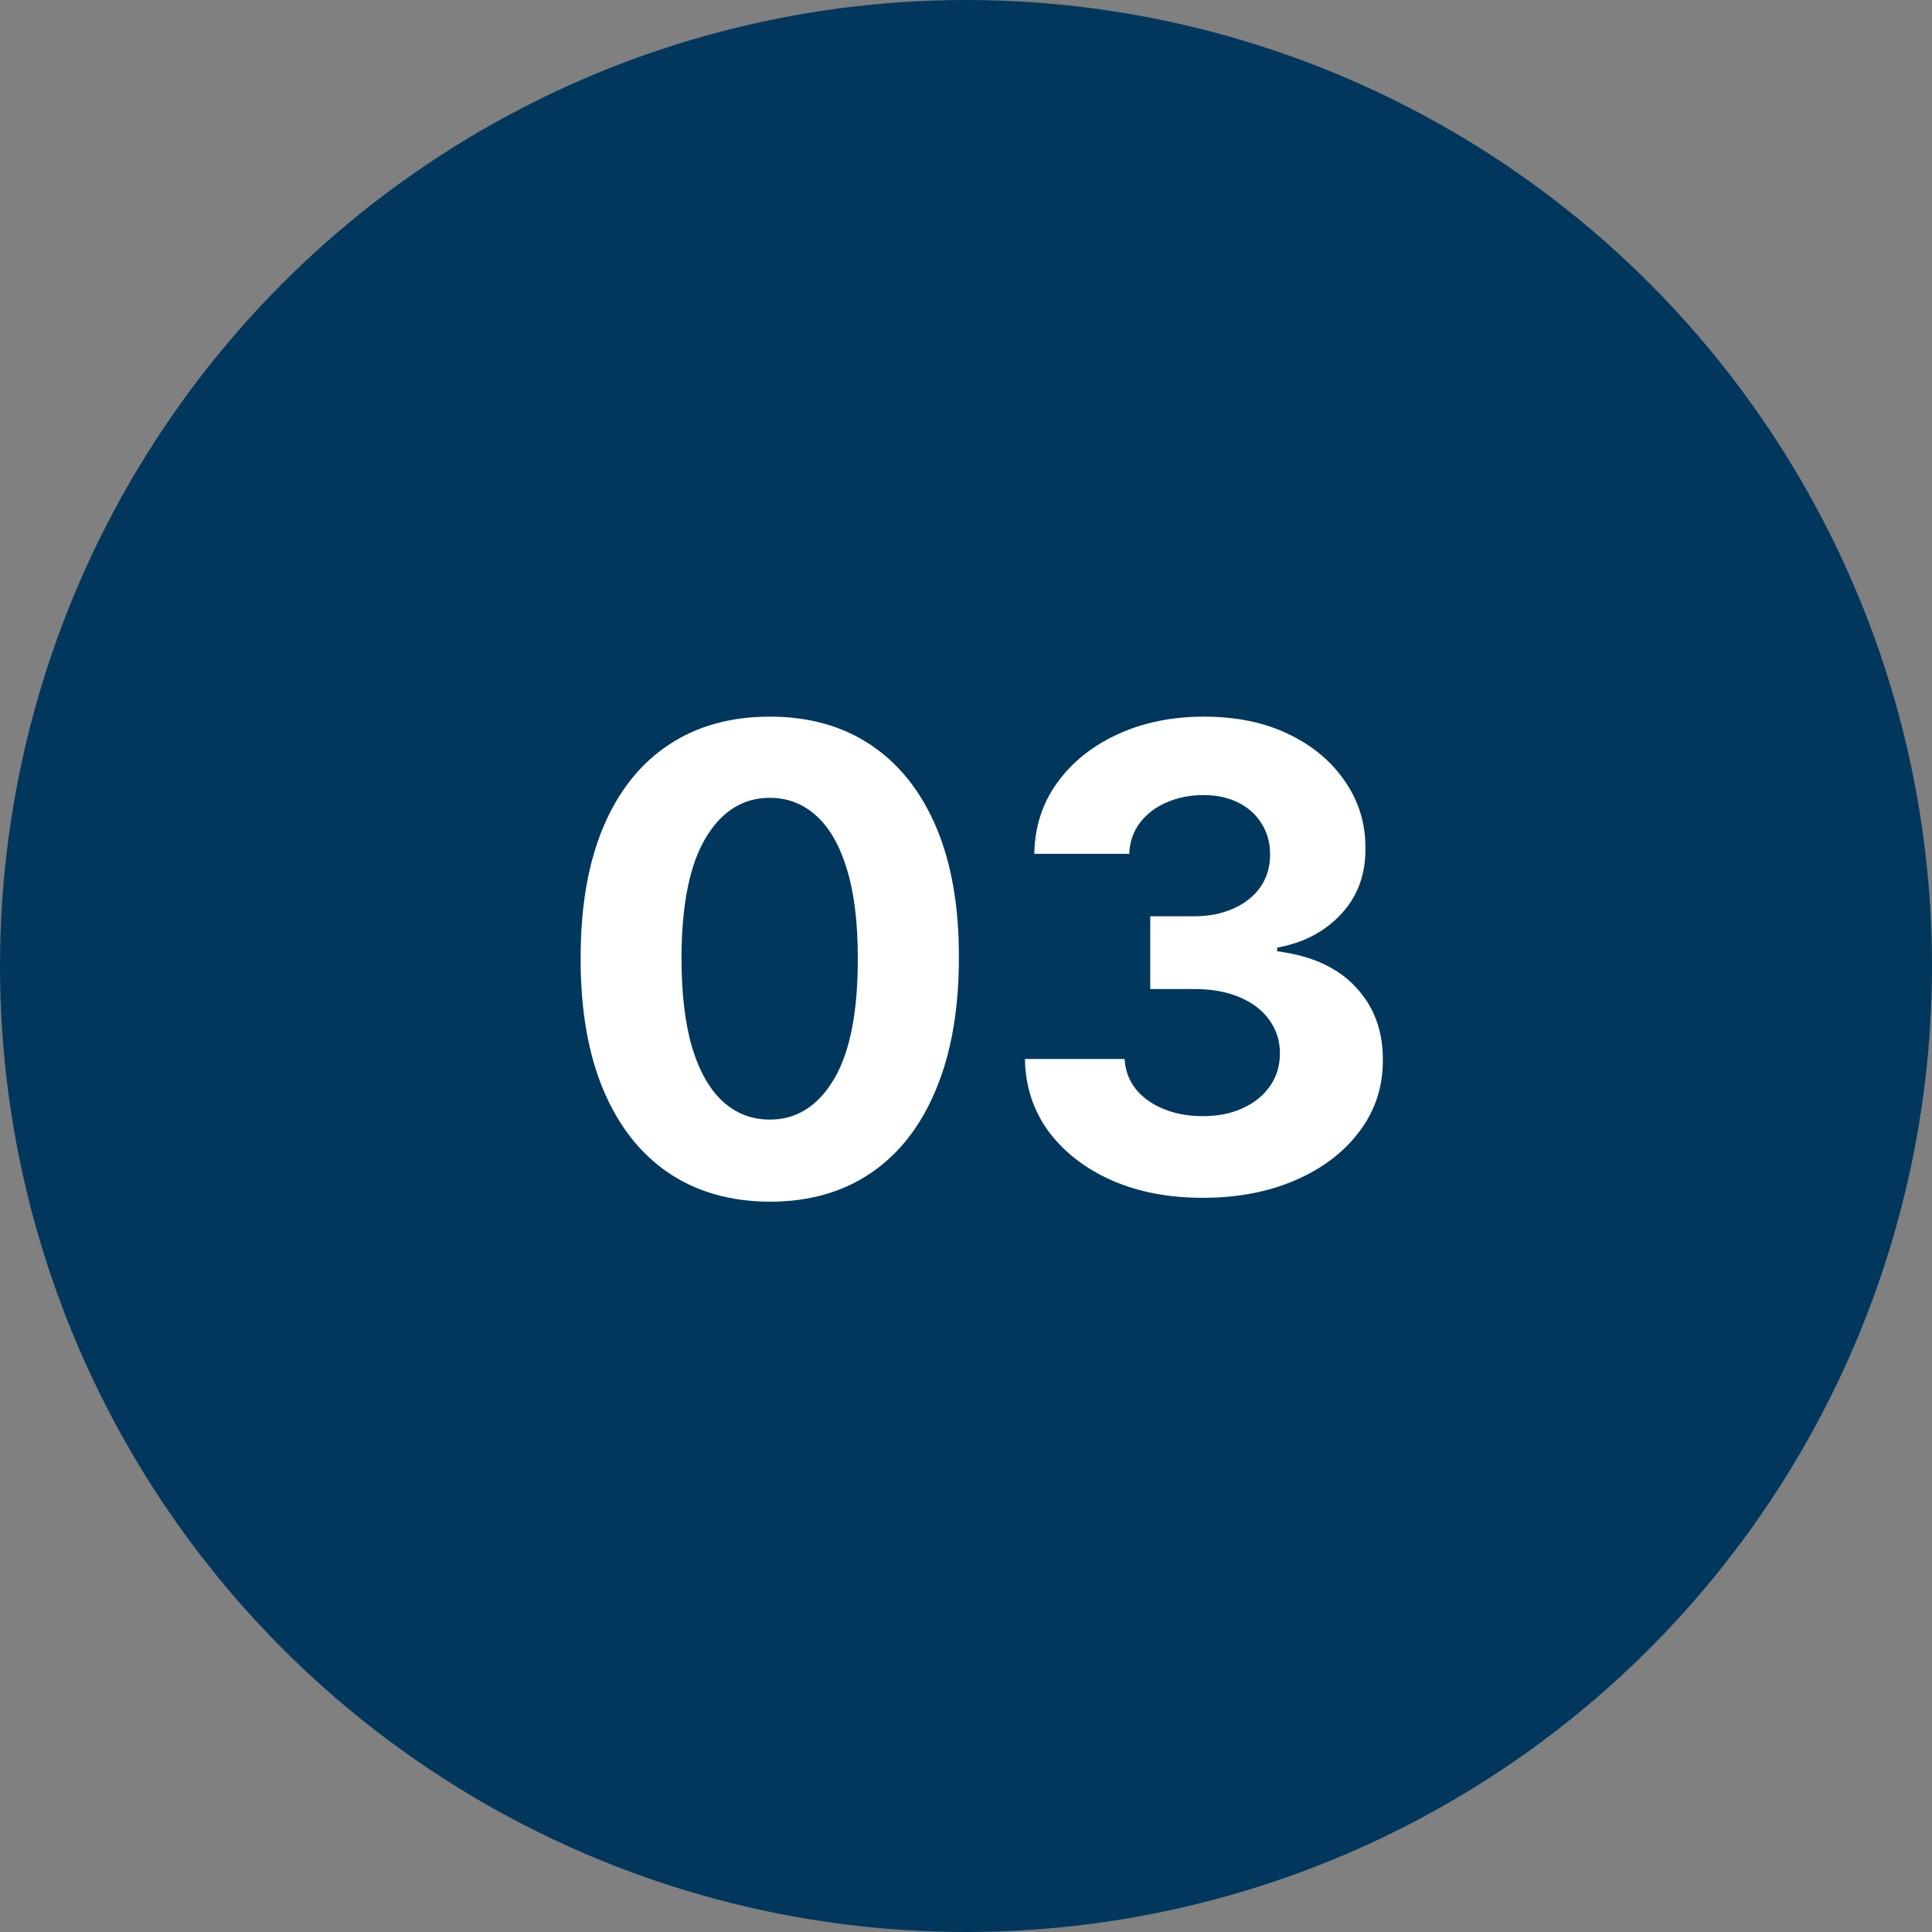 <svg xmlns="http://www.w3.org/2000/svg" width="60" height="60" viewBox="0 0 60 60" fill="none"><rect x="0" y="0" width="60" height="60" fill="#808080" stroke="none"/><circle cx="30" cy="30" r="30" fill="#01375D"></circle><path d="M23.905 37.32C22.684 37.315 21.633 37.014 20.752 36.418C19.876 35.821 19.201 34.957 18.728 33.825C18.259 32.694 18.027 31.332 18.032 29.741C18.032 28.155 18.266 26.803 18.735 25.686C19.209 24.569 19.883 23.719 20.759 23.136C21.64 22.549 22.689 22.256 23.905 22.256C25.122 22.256 26.169 22.549 27.045 23.136C27.925 23.724 28.602 24.576 29.076 25.693C29.549 26.806 29.784 28.155 29.779 29.741C29.779 31.337 29.542 32.701 29.069 33.832C28.6 34.964 27.928 35.828 27.052 36.425C26.176 37.021 25.127 37.32 23.905 37.32ZM23.905 34.77C24.739 34.77 25.404 34.351 25.901 33.513C26.398 32.675 26.645 31.418 26.64 29.741C26.64 28.638 26.526 27.72 26.299 26.986C26.076 26.252 25.759 25.7 25.347 25.331C24.94 24.962 24.459 24.777 23.905 24.777C23.077 24.777 22.414 25.191 21.917 26.02C21.42 26.849 21.169 28.089 21.164 29.741C21.164 30.859 21.275 31.792 21.498 32.54C21.725 33.283 22.045 33.842 22.457 34.216C22.869 34.585 23.352 34.77 23.905 34.77ZM37.348 37.199C36.288 37.199 35.343 37.017 34.515 36.652C33.691 36.283 33.04 35.776 32.561 35.132C32.088 34.483 31.844 33.735 31.83 32.888H34.926C34.945 33.243 35.061 33.555 35.275 33.825C35.492 34.09 35.781 34.296 36.141 34.443C36.501 34.59 36.906 34.663 37.355 34.663C37.824 34.663 38.239 34.581 38.598 34.415C38.958 34.249 39.24 34.019 39.444 33.726C39.647 33.432 39.749 33.094 39.749 32.71C39.749 32.322 39.64 31.979 39.422 31.68C39.209 31.377 38.901 31.141 38.499 30.97C38.101 30.8 37.628 30.715 37.078 30.715H35.722V28.456H37.078C37.542 28.456 37.952 28.375 38.307 28.215C38.667 28.053 38.946 27.831 39.145 27.547C39.344 27.258 39.444 26.922 39.444 26.538C39.444 26.174 39.356 25.854 39.181 25.579C39.01 25.3 38.769 25.082 38.456 24.926C38.149 24.77 37.789 24.692 37.377 24.692C36.96 24.692 36.579 24.767 36.233 24.919C35.888 25.066 35.611 25.276 35.402 25.551C35.194 25.826 35.083 26.148 35.069 26.517H32.121C32.135 25.679 32.374 24.94 32.838 24.301C33.302 23.662 33.927 23.162 34.713 22.803C35.504 22.438 36.397 22.256 37.391 22.256C38.395 22.256 39.273 22.438 40.026 22.803C40.779 23.167 41.364 23.66 41.78 24.28C42.202 24.895 42.41 25.587 42.405 26.354C42.41 27.168 42.157 27.848 41.645 28.392C41.139 28.937 40.478 29.282 39.664 29.429V29.543C40.734 29.68 41.548 30.052 42.107 30.658C42.67 31.259 42.95 32.012 42.945 32.916C42.95 33.745 42.711 34.481 42.228 35.125C41.749 35.769 41.089 36.276 40.246 36.645C39.403 37.014 38.437 37.199 37.348 37.199Z" fill="white"></path></svg>